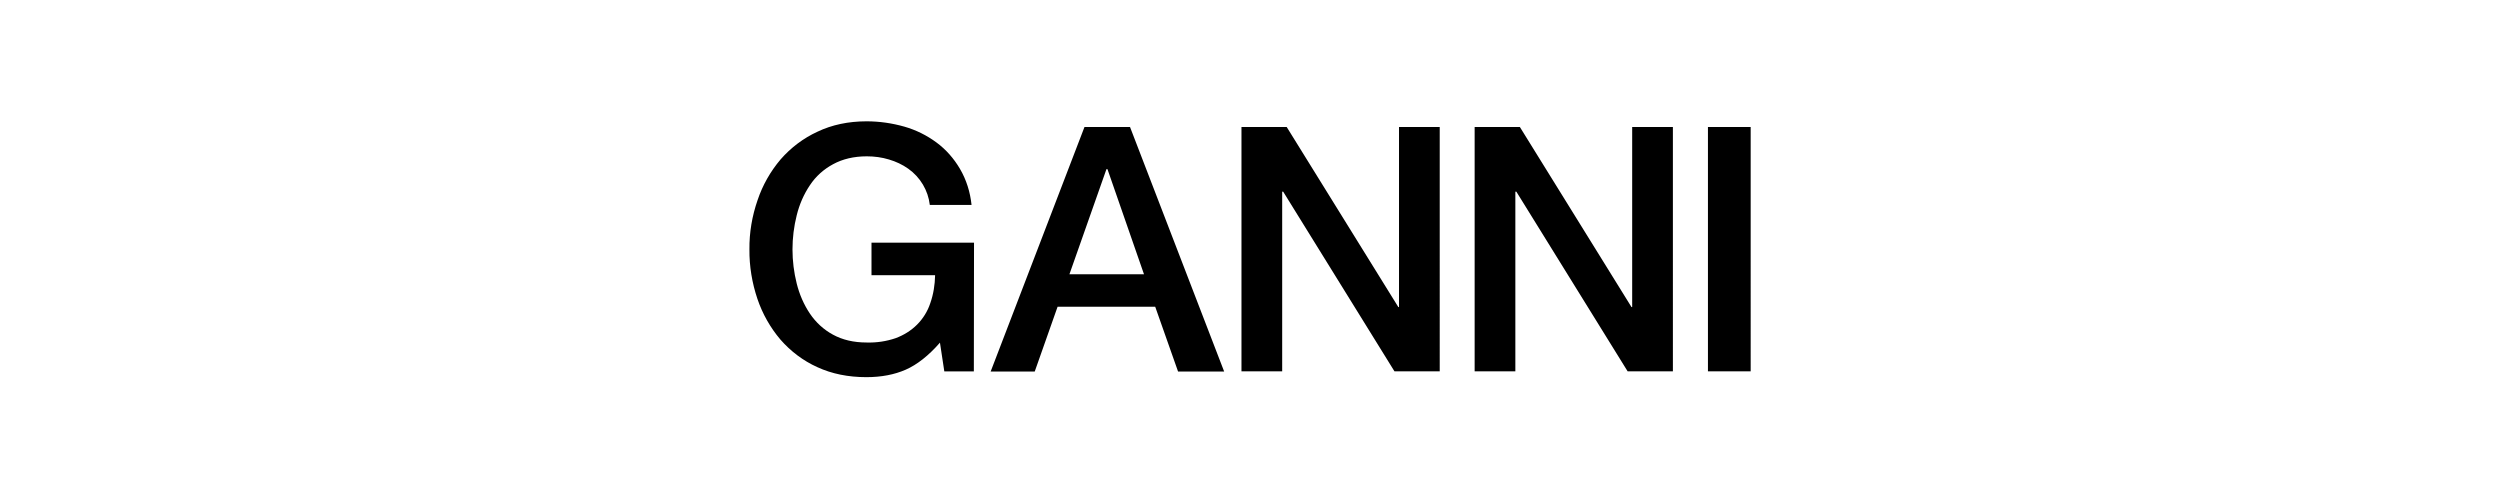 <svg viewBox="0 0 557 111" xmlns="http://www.w3.org/2000/svg" data-name="Layer 2" id="Layer_2">
  <defs>
    <style>
      .cls-1 {
        fill: #fff;
        opacity: 0;
      }
    </style>
  </defs>
  <g data-name="Layer 1" id="Layer_1-2">
    <rect height="111" width="557" class="cls-1"></rect>
    <path d="M217,54.07h-22.83v7.25h14.17c-.04,2.12-.37,4.24-1.08,6.25-.59,1.78-1.6,3.42-2.94,4.76-1.34,1.34-2.97,2.34-4.76,3.01-2.08.71-4.28,1.04-6.47.97-2.9,0-5.39-.59-7.51-1.75-2.08-1.12-3.83-2.75-5.13-4.68-1.38-2.05-2.34-4.31-2.94-6.69-1.26-5.02-1.26-10.23,0-15.24.59-2.38,1.56-4.65,2.94-6.69,1.3-1.97,3.09-3.57,5.17-4.68,2.12-1.15,4.61-1.75,7.51-1.75,1.67,0,3.35.22,4.95.71,1.52.45,2.97,1.12,4.28,2.05,2.68,1.9,4.42,4.83,4.8,8.07h9.3c-.3-2.86-1.15-5.61-2.6-8.07-1.34-2.27-3.09-4.28-5.21-5.84-2.16-1.6-4.57-2.79-7.14-3.53-2.75-.78-5.58-1.19-8.44-1.19-4.05,0-7.73.78-10.93,2.31-3.16,1.45-5.95,3.57-8.22,6.17-2.27,2.68-4.02,5.76-5.13,9.07-1.23,3.53-1.86,7.25-1.82,10.97-.04,3.76.59,7.51,1.78,11.04,1.12,3.31,2.86,6.4,5.13,9.07,2.27,2.6,5.06,4.72,8.22,6.14,3.23,1.49,6.88,2.23,10.93,2.23,3.31,0,6.25-.56,8.77-1.67s5.09-3.12,7.62-6.02l.97,6.4h6.58l.04-28.63h0ZM272.74,82.77l-20.97-54.47h-10.15l-20.9,54.47h9.82l5.09-14.43h21.75l5.09,14.43h10.26ZM254.89,61.1h-16.62l8.25-23.42h.22l8.14,23.42h0ZM276.6,82.74h9.07v-40.04h.22l24.8,40.04h10.08V28.3h-9.07v40.12h-.15l-24.87-40.12h-10.08v54.43h0ZM328.55,82.74h9.07v-40.04h.22l24.8,40.04h10.08V28.3h-9.07v40.12h-.15l-24.87-40.12h-10.08v54.43h0ZM380.53,82.74h9.52V28.3h-9.52v54.43h0Z"></path>
  </g>
</svg>
